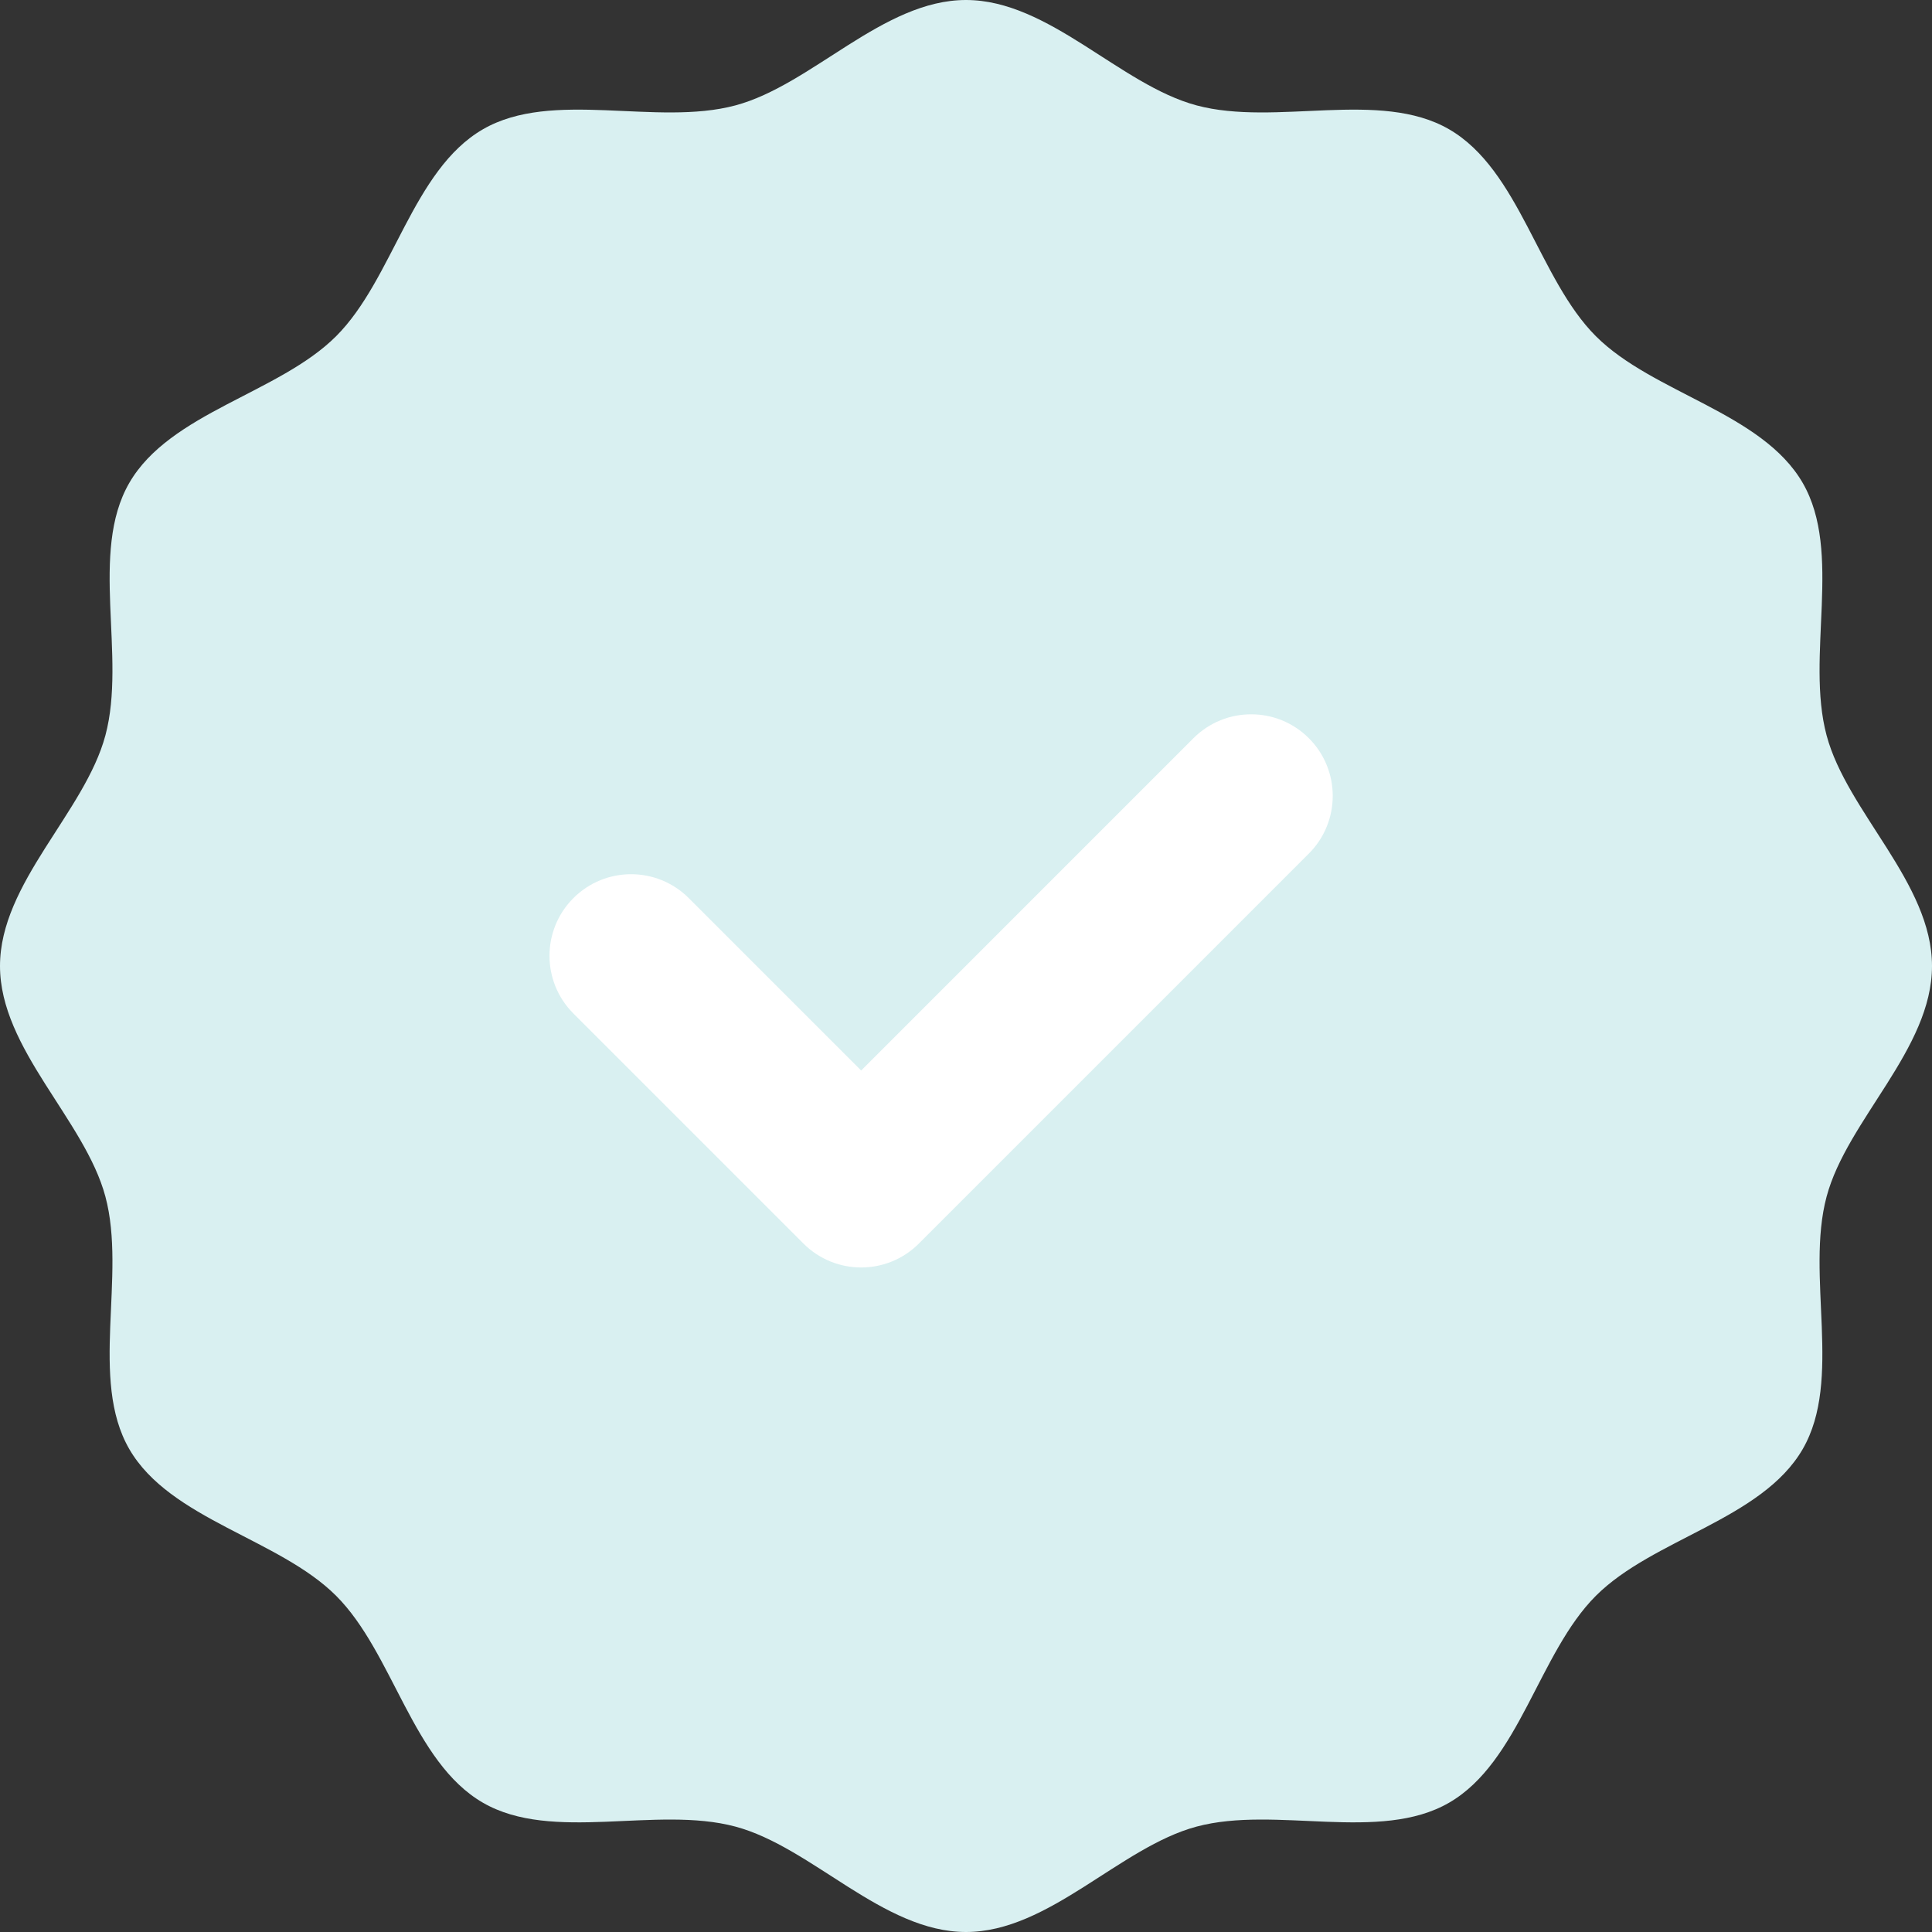 <svg width="179" height="179" viewBox="0 0 179 179" fill="none" xmlns="http://www.w3.org/2000/svg">
<rect x="0" y="0" width="179" height="179" fill="#333333" stroke="none"/>
<g clip-path="url(#clip0_6_198)">
<path d="M179 89.5C179 97.201 171.132 103.765 169.234 110.868C167.27 118.217 170.743 127.825 167.021 134.259C163.245 140.785 153.151 142.558 147.854 147.855C142.558 153.152 140.785 163.245 134.258 167.021C127.824 170.744 118.216 167.27 110.867 169.234C103.765 171.132 97.201 179 89.5 179C81.799 179 75.235 171.132 68.132 169.234C60.783 167.27 51.175 170.743 44.741 167.021C38.215 163.245 36.442 153.151 31.145 147.854C25.848 142.557 15.755 140.785 11.979 134.258C8.256 127.824 11.73 118.216 9.766 110.867C7.868 103.765 0 97.201 0 89.5C0 81.799 7.868 75.235 9.766 68.132C11.73 60.783 8.257 51.175 11.979 44.741C15.755 38.215 25.849 36.442 31.146 31.145C36.443 25.848 38.215 15.755 44.742 11.979C51.176 8.256 60.784 11.73 68.133 9.766C75.235 7.868 81.799 0 89.5 0C97.201 0 103.765 7.868 110.868 9.766C118.217 11.73 127.825 8.257 134.259 11.979C140.785 15.755 142.558 25.849 147.855 31.146C153.152 36.443 163.245 38.215 167.021 44.742C170.744 51.176 167.27 60.784 169.234 68.133C171.132 75.235 179 81.799 179 89.5Z" fill="#D9F0F1"/>
<path d="M79.787 117.431C77.852 117.431 75.918 116.693 74.442 115.217L53.125 93.9C50.173 90.948 50.173 86.162 53.125 83.21C56.077 80.258 60.863 80.258 63.815 83.21L79.787 99.182L110.574 68.394C113.527 65.442 118.312 65.442 121.264 68.394C124.216 71.346 124.216 76.133 121.264 79.085L85.132 115.217C83.656 116.693 81.721 117.431 79.787 117.431Z" fill="white"/>
</g>
<defs>
<clipPath id="clip0_6_198">
<rect width="178.5" height="178.5" fill="white" transform="scale(1.003)"/>
</clipPath>
</defs>
</svg>
